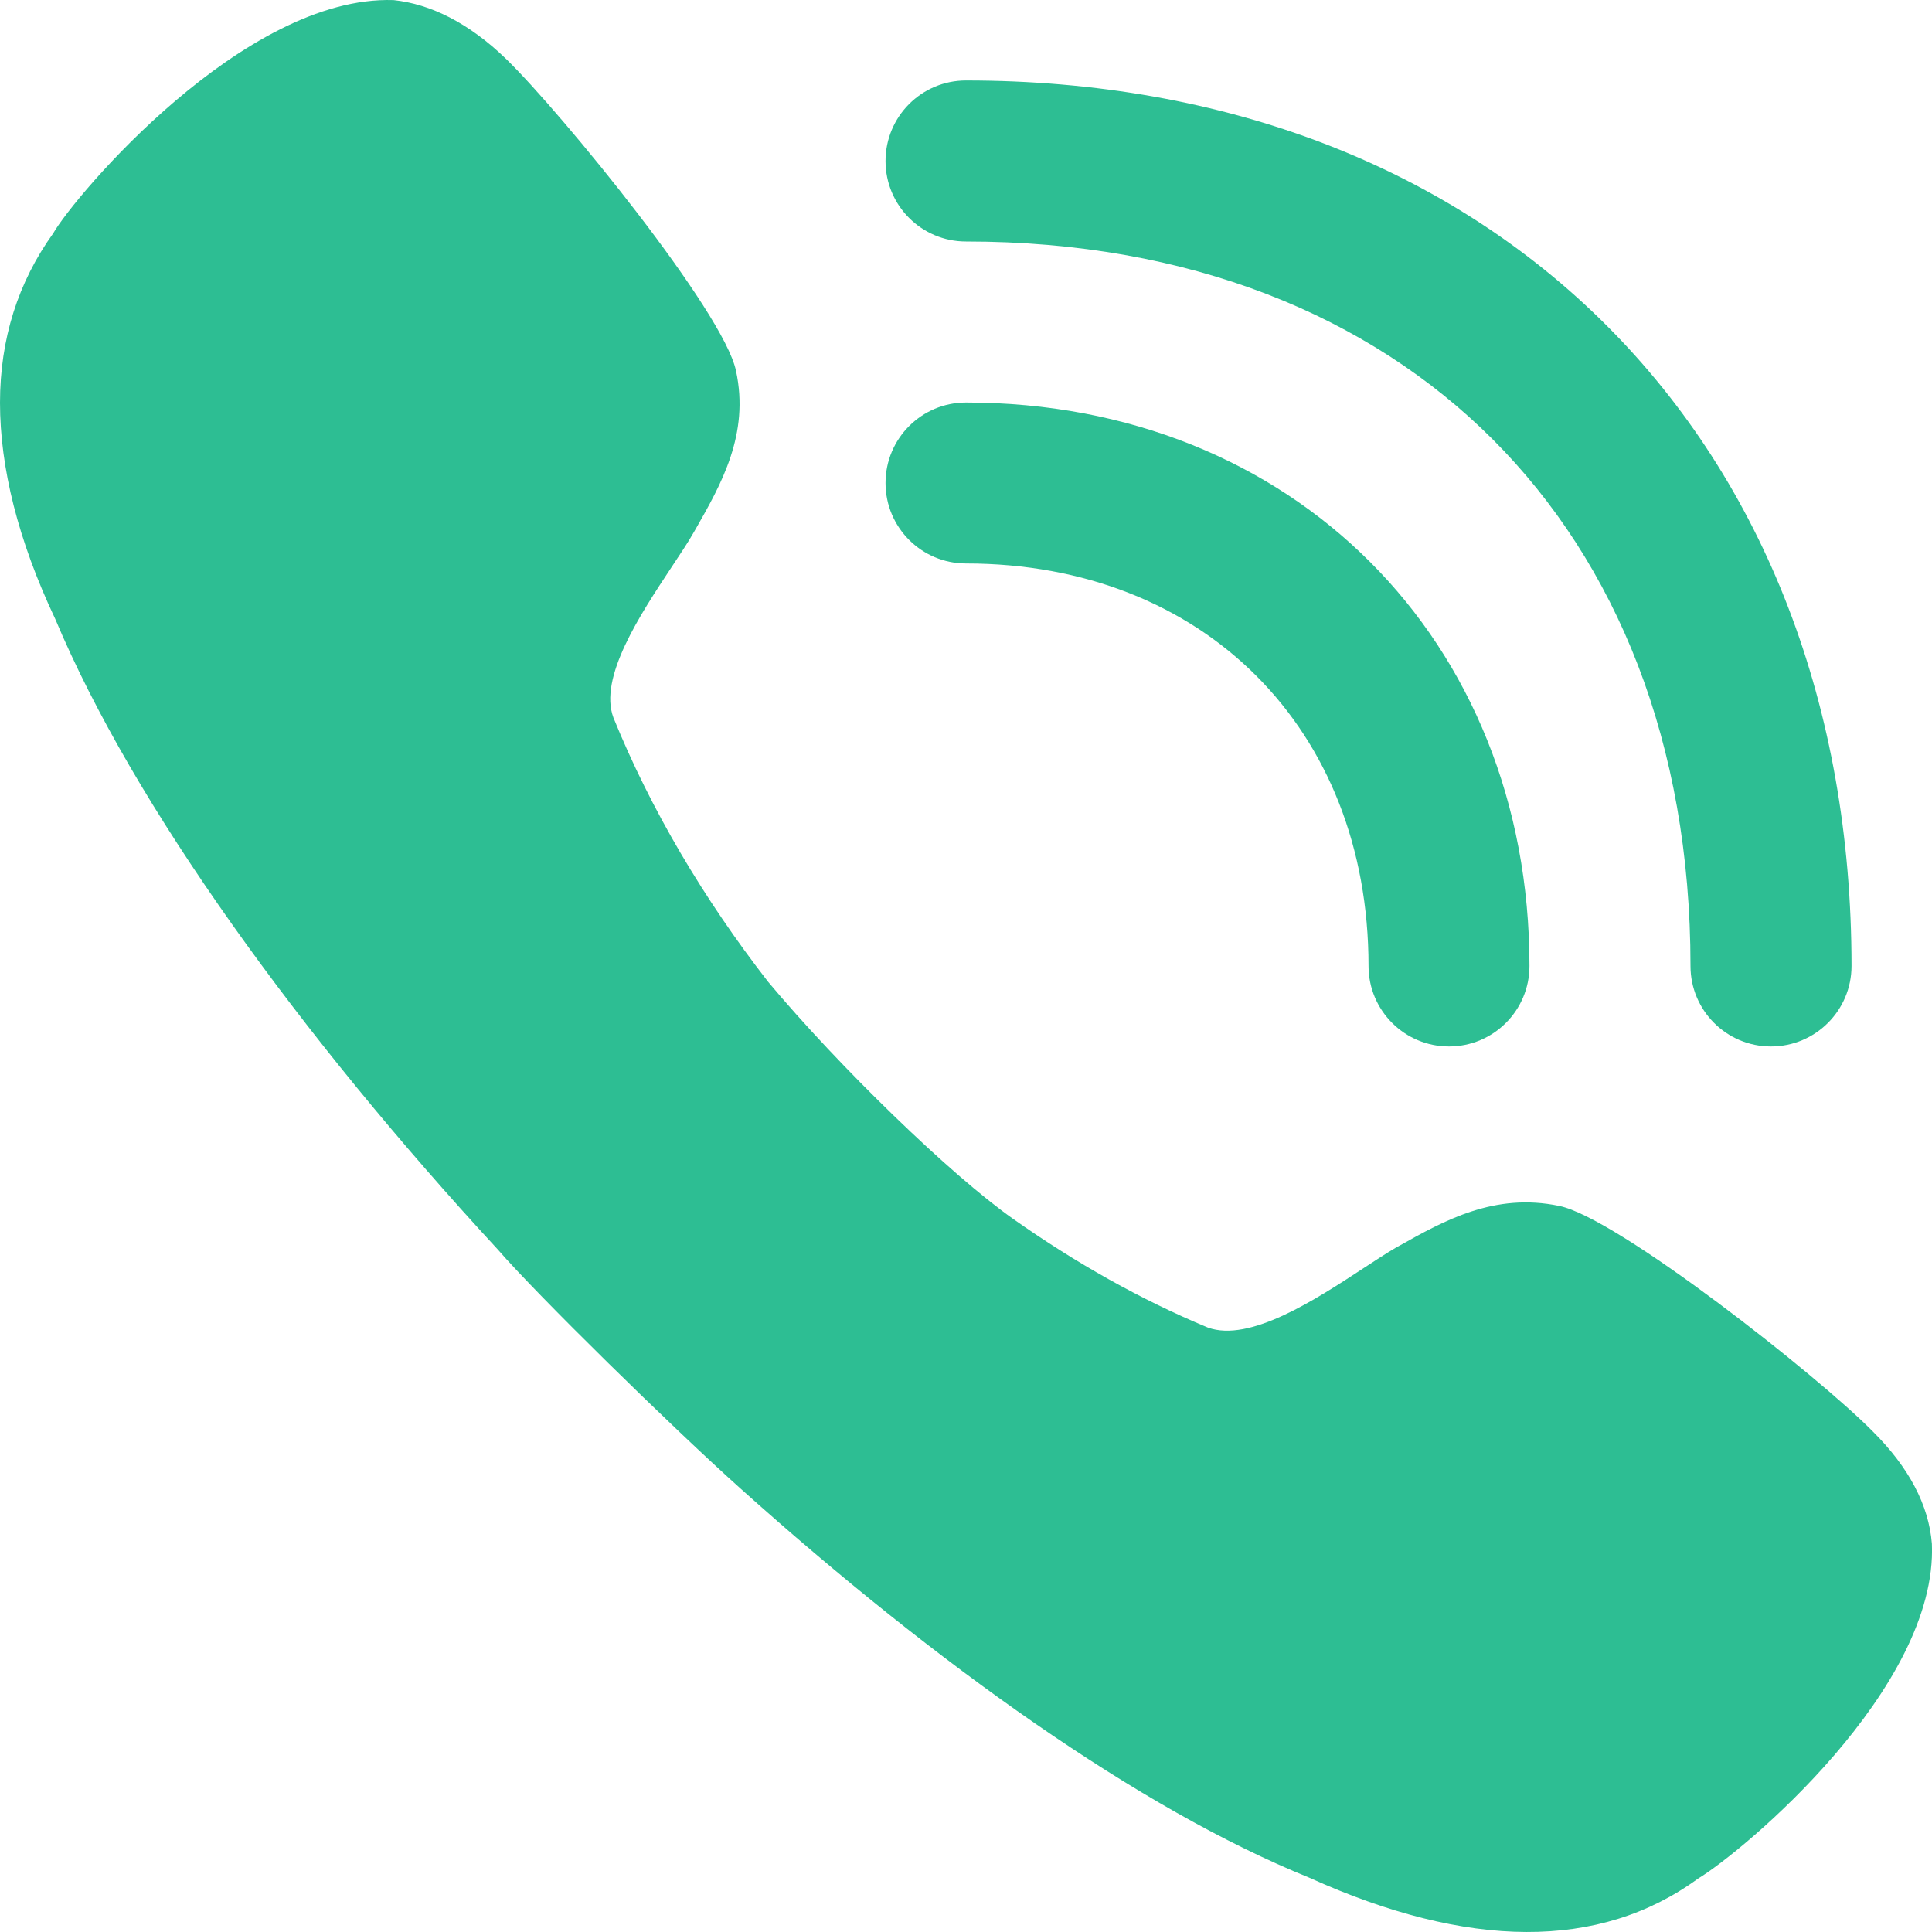 <svg width="20" height="20" viewBox="0 0 20 20" fill="none" xmlns="http://www.w3.org/2000/svg">
<path d="M12.504 13.743C11.808 13.454 11.132 13.072 10.488 12.618C9.843 12.164 8.688 11.044 7.951 10.163C7.286 9.307 6.735 8.378 6.35 7.429C6.195 7.015 6.625 6.365 6.952 5.871C7.041 5.737 7.123 5.614 7.182 5.51L7.2 5.479C7.466 5.012 7.761 4.495 7.619 3.839C7.494 3.23 5.821 1.177 5.239 0.61C4.854 0.238 4.459 0.042 4.075 0.001C2.526 -0.051 0.769 2.033 0.551 2.415C0.187 2.921 0 3.509 0 4.169C0 4.84 0.187 5.593 0.572 6.408C1.382 8.337 3.108 10.72 5.156 12.938C5.552 13.396 6.945 14.764 7.671 15.414C9.698 17.23 11.797 18.726 13.554 19.438C15.196 20.18 16.558 20.191 17.577 19.448C18.055 19.159 20.061 17.477 19.999 15.982C19.967 15.579 19.759 15.187 19.385 14.816C18.814 14.238 16.745 12.608 16.142 12.484C15.471 12.343 14.949 12.636 14.479 12.9L14.448 12.917C14.352 12.973 14.239 13.047 14.114 13.129C13.615 13.456 12.937 13.899 12.504 13.743Z" fill="#2DBE93"/>
<path d="M18.333 10.833C18.794 10.833 19.167 10.46 19.167 10C19.167 7.311 18.267 5.005 16.631 3.369C14.995 1.733 12.689 0.833 10 0.833C9.54 0.833 9.167 1.206 9.167 1.667C9.167 2.127 9.54 2.5 10 2.5C12.311 2.5 14.171 3.267 15.452 4.548C16.733 5.829 17.5 7.689 17.5 10C17.5 10.46 17.873 10.833 18.333 10.833Z" fill="#2DBE93"/>
<path d="M15 10.833C15.46 10.833 15.833 10.46 15.833 10C15.833 6.623 13.377 4.167 10 4.167C9.54 4.167 9.167 4.54 9.167 5C9.167 5.46 9.54 5.833 10 5.833C12.456 5.833 14.167 7.544 14.167 10C14.167 10.46 14.54 10.833 15 10.833Z" fill="#2DBE93"/>
</svg>
